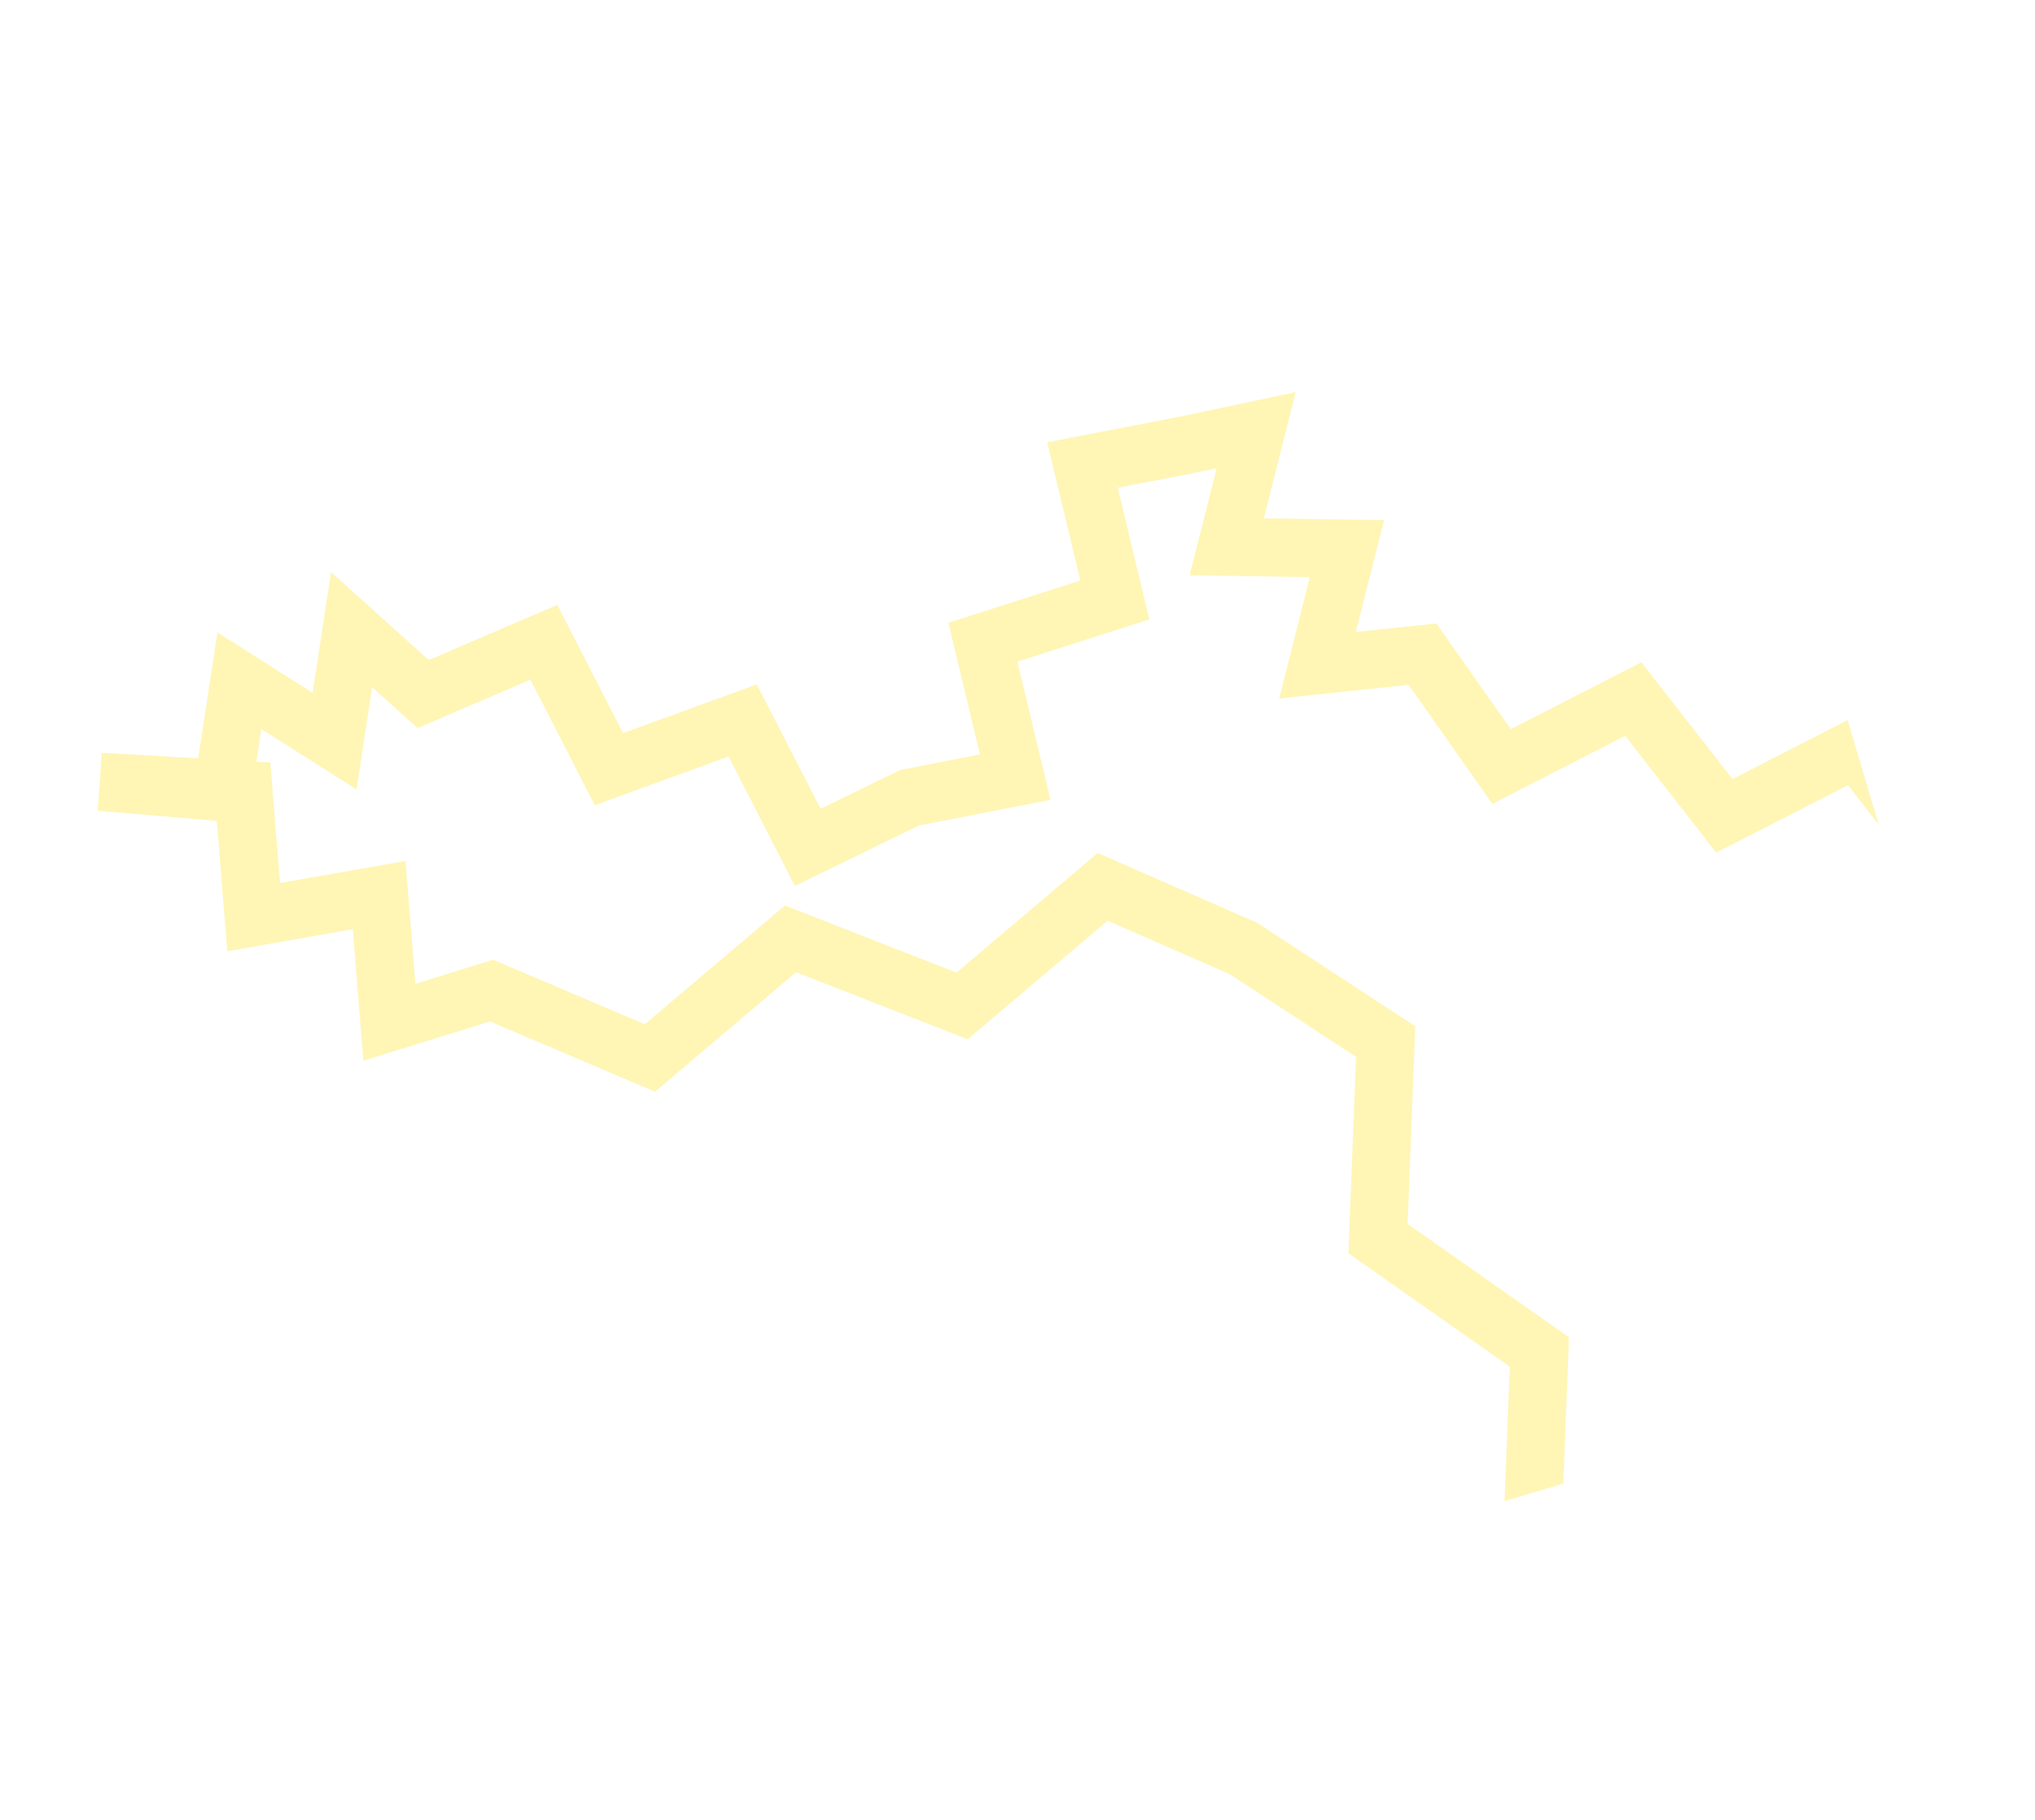 <?xml version="1.0" encoding="UTF-8"?>
<svg xmlns="http://www.w3.org/2000/svg" width="682" height="610" viewBox="0 0 682 610" fill="none">
  <g opacity="0.4" clip-path="url(#clip0_23111_3045)" filter="url(#filter0_d_23111_3045)">
    <path d="M32.74 267.726L34.103 248.306L66.426 250.153L72.864 207.959L104.761 228.198L110.928 187.735L143.685 217.229L186.769 198.724L208.784 241.714L253.641 225.373L275 267.073L301.686 254.06L328.42 248.848L317.833 204.715L362.067 190.559L350.948 144.235L395.959 135.523L434.233 127.414L423.566 169.718L463.846 170.326L454.391 207.819L481.387 204.96L506.311 240.387L550.09 217.954L580.613 257.109L624.754 234.486L660.23 279.989L644.9 291.963L619.322 259.15L575.181 281.773L544.65 242.614L500.14 265.423L472.077 225.522L428.705 230.115L438.964 189.424L398.685 188.816L407.737 152.929L399.751 154.621L374.607 159.486L385.196 203.607L340.961 217.757L352.072 264.077L307.922 272.678L266.393 292.936L244.176 249.543L199.32 265.89L177.76 223.786L139.938 240.033L124.717 226.332L119.498 260.589L87.595 240.351L85.933 251.271L90.597 251.539L93.844 291.954L135.906 284.539L139.209 325.718L165.263 317.648L216.098 339.289L263.049 299.487L320.572 321.975L367.883 281.869L421.453 305.349L474.308 339.969L471.749 406.219L525.816 444.185L523.267 510.236L572.997 545.157L561.835 561.096L503.422 520.075L505.971 454.025L451.904 416.058L454.452 350.218L412.176 322.53L371.201 304.574L324.306 344.328L266.783 321.841L219.533 361.897L164.221 338.358L121.773 351.506L118.234 307.426L76.165 314.842L72.659 271.127L32.74 267.726Z" fill="#FFE745"></path>
  </g>
  <defs>
    <filter id="filter0_d_23111_3045" x="-4" y="0" width="689.427" height="617.679" filterUnits="userSpaceOnUse" color-interpolation-filters="sRGB">
      <feFlood flood-opacity="0" result="BackgroundImageFix"></feFlood>
      <feColorMatrix in="SourceAlpha" type="matrix" values="0 0 0 0 0 0 0 0 0 0 0 0 0 0 0 0 0 0 127 0" result="hardAlpha"></feColorMatrix>
      <feOffset dy="4"></feOffset>
      <feGaussianBlur stdDeviation="2"></feGaussianBlur>
      <feComposite in2="hardAlpha" operator="out"></feComposite>
      <feColorMatrix type="matrix" values="0 0 0 0 0 0 0 0 0 0 0 0 0 0 0 0 0 0 0.25 0"></feColorMatrix>
      <feBlend mode="normal" in2="BackgroundImageFix" result="effect1_dropShadow_23111_3045"></feBlend>
      <feBlend mode="normal" in="SourceGraphic" in2="effect1_dropShadow_23111_3045" result="shape"></feBlend>
    </filter>
    <clipPath id="clip0_23111_3045">
      <rect width="465.71" height="572.318" fill="white" transform="translate(548.515 0) rotate(73.417)"></rect>
    </clipPath>
  </defs>
</svg>
